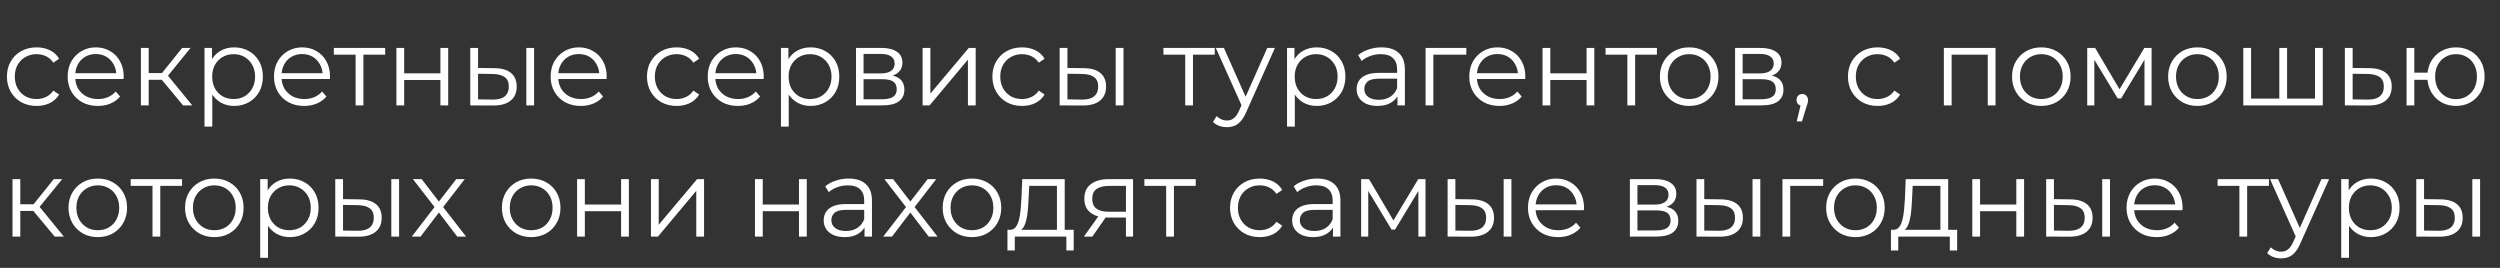 <?xml version="1.0" encoding="UTF-8"?> <svg xmlns="http://www.w3.org/2000/svg" width="476" height="51" viewBox="0 0 476 51" fill="none"><rect x="0" y="0" width="476" height="51" fill="#333333" stroke="none"/> <path d="M6.969 20.17C5.885 20.17 4.912 19.934 4.051 19.461C3.203 18.975 2.536 18.315 2.05 17.481C1.563 16.634 1.32 15.668 1.32 14.584C1.32 13.486 1.563 12.52 2.05 11.687C2.536 10.853 3.203 10.2 4.051 9.727C4.912 9.255 5.885 9.019 6.969 9.019C7.9 9.019 8.74 9.199 9.491 9.561C10.241 9.922 10.832 10.464 11.262 11.187L10.158 11.937C9.783 11.381 9.317 10.971 8.761 10.707C8.205 10.443 7.601 10.311 6.948 10.311C6.17 10.311 5.468 10.492 4.843 10.853C4.217 11.2 3.724 11.694 3.363 12.333C3.002 12.972 2.821 13.722 2.821 14.584C2.821 15.445 3.002 16.196 3.363 16.835C3.724 17.474 4.217 17.974 4.843 18.336C5.468 18.683 6.17 18.857 6.948 18.857C7.601 18.857 8.205 18.725 8.761 18.461C9.317 18.197 9.783 17.794 10.158 17.252L11.262 18.002C10.832 18.711 10.241 19.253 9.491 19.628C8.74 19.989 7.9 20.17 6.969 20.17ZM18.634 20.17C17.495 20.17 16.494 19.934 15.633 19.461C14.771 18.975 14.098 18.315 13.611 17.481C13.125 16.634 12.882 15.668 12.882 14.584C12.882 13.5 13.111 12.541 13.569 11.707C14.042 10.874 14.681 10.221 15.487 9.748C16.307 9.262 17.224 9.019 18.238 9.019C19.267 9.019 20.177 9.255 20.969 9.727C21.775 10.186 22.407 10.839 22.866 11.687C23.324 12.52 23.553 13.486 23.553 14.584C23.553 14.653 23.547 14.73 23.533 14.813C23.533 14.883 23.533 14.959 23.533 15.043H14.007V13.938H22.741L22.157 14.376C22.157 13.583 21.983 12.882 21.636 12.27C21.302 11.645 20.844 11.159 20.26 10.811C19.677 10.464 19.003 10.29 18.238 10.29C17.488 10.29 16.814 10.464 16.217 10.811C15.619 11.159 15.154 11.645 14.82 12.27C14.487 12.896 14.32 13.611 14.32 14.417V14.646C14.32 15.48 14.501 16.217 14.862 16.856C15.237 17.481 15.751 17.974 16.404 18.336C17.071 18.683 17.828 18.857 18.676 18.857C19.343 18.857 19.962 18.739 20.531 18.502C21.115 18.266 21.615 17.905 22.032 17.419L22.866 18.377C22.379 18.961 21.768 19.406 21.031 19.711C20.309 20.017 19.51 20.17 18.634 20.17ZM34.854 20.066L30.352 14.646L31.581 13.917L36.605 20.066H34.854ZM26.829 20.066V9.123H28.309V20.066H26.829ZM27.851 15.188V13.917H31.373V15.188H27.851ZM31.707 14.751L30.331 14.542L34.687 9.123H36.292L31.707 14.751ZM44.589 20.17C43.644 20.17 42.789 19.954 42.025 19.524C41.261 19.079 40.649 18.447 40.191 17.627C39.746 16.793 39.524 15.779 39.524 14.584C39.524 13.389 39.746 12.382 40.191 11.562C40.636 10.728 41.24 10.096 42.004 9.665C42.769 9.234 43.63 9.019 44.589 9.019C45.631 9.019 46.562 9.255 47.382 9.727C48.215 10.186 48.869 10.839 49.341 11.687C49.813 12.52 50.05 13.486 50.05 14.584C50.05 15.695 49.813 16.668 49.341 17.502C48.869 18.336 48.215 18.989 47.382 19.461C46.562 19.934 45.631 20.17 44.589 20.17ZM38.94 24.109V9.123H40.358V12.416L40.212 14.605L40.42 16.814V24.109H38.94ZM44.485 18.857C45.263 18.857 45.958 18.683 46.569 18.336C47.18 17.974 47.667 17.474 48.028 16.835C48.389 16.182 48.57 15.431 48.57 14.584C48.57 13.736 48.389 12.993 48.028 12.354C47.667 11.714 47.18 11.214 46.569 10.853C45.958 10.492 45.263 10.311 44.485 10.311C43.706 10.311 43.005 10.492 42.379 10.853C41.768 11.214 41.282 11.714 40.92 12.354C40.573 12.993 40.399 13.736 40.399 14.584C40.399 15.431 40.573 16.182 40.92 16.835C41.282 17.474 41.768 17.974 42.379 18.336C43.005 18.683 43.706 18.857 44.485 18.857ZM57.919 20.17C56.78 20.17 55.779 19.934 54.918 19.461C54.056 18.975 53.382 18.315 52.896 17.481C52.41 16.634 52.166 15.668 52.166 14.584C52.166 13.5 52.396 12.541 52.854 11.707C53.327 10.874 53.966 10.221 54.772 9.748C55.592 9.262 56.509 9.019 57.523 9.019C58.551 9.019 59.461 9.255 60.254 9.727C61.059 10.186 61.692 10.839 62.15 11.687C62.609 12.52 62.838 13.486 62.838 14.584C62.838 14.653 62.831 14.73 62.817 14.813C62.817 14.883 62.817 14.959 62.817 15.043H53.292V13.938H62.025L61.441 14.376C61.441 13.583 61.268 12.882 60.92 12.27C60.587 11.645 60.128 11.159 59.545 10.811C58.961 10.464 58.287 10.29 57.523 10.29C56.773 10.29 56.099 10.464 55.501 10.811C54.904 11.159 54.438 11.645 54.105 12.27C53.771 12.896 53.605 13.611 53.605 14.417V14.646C53.605 15.48 53.785 16.217 54.146 16.856C54.522 17.481 55.036 17.974 55.689 18.336C56.356 18.683 57.113 18.857 57.961 18.857C58.628 18.857 59.246 18.739 59.816 18.502C60.399 18.266 60.9 17.905 61.316 17.419L62.15 18.377C61.664 18.961 61.053 19.406 60.316 19.711C59.593 20.017 58.794 20.17 57.919 20.17ZM67.71 20.066V10.019L68.085 10.415H63.562V9.123H73.337V10.415H68.814L69.189 10.019V20.066H67.71ZM75.477 20.066V9.123H76.957V13.959H83.856V9.123H85.336V20.066H83.856V15.23H76.957V20.066H75.477ZM100.214 20.066V9.123H101.694V20.066H100.214ZM94.148 12.979C95.524 12.993 96.573 13.299 97.296 13.896C98.018 14.494 98.38 15.355 98.38 16.481C98.38 17.648 97.991 18.544 97.212 19.169C96.434 19.795 95.323 20.1 93.877 20.087L89.542 20.066V9.123H91.022V12.937L94.148 12.979ZM93.773 18.961C94.802 18.975 95.573 18.773 96.087 18.357C96.615 17.926 96.879 17.3 96.879 16.481C96.879 15.661 96.622 15.063 96.108 14.688C95.594 14.299 94.815 14.098 93.773 14.084L91.022 14.042V18.919L93.773 18.961ZM110.597 20.17C109.458 20.17 108.457 19.934 107.596 19.461C106.734 18.975 106.06 18.315 105.574 17.481C105.087 16.634 104.844 15.668 104.844 14.584C104.844 13.5 105.074 12.541 105.532 11.707C106.005 10.874 106.644 10.221 107.45 9.748C108.27 9.262 109.187 9.019 110.201 9.019C111.229 9.019 112.139 9.255 112.931 9.727C113.737 10.186 114.37 10.839 114.828 11.687C115.287 12.52 115.516 13.486 115.516 14.584C115.516 14.653 115.509 14.73 115.495 14.813C115.495 14.883 115.495 14.959 115.495 15.043H105.97V13.938H114.703L114.12 14.376C114.12 13.583 113.946 12.882 113.598 12.27C113.265 11.645 112.806 11.159 112.223 10.811C111.639 10.464 110.965 10.29 110.201 10.29C109.451 10.29 108.777 10.464 108.179 10.811C107.582 11.159 107.116 11.645 106.783 12.27C106.449 12.896 106.282 13.611 106.282 14.417V14.646C106.282 15.48 106.463 16.217 106.824 16.856C107.2 17.481 107.714 17.974 108.367 18.336C109.034 18.683 109.791 18.857 110.639 18.857C111.306 18.857 111.924 18.739 112.494 18.502C113.077 18.266 113.578 17.905 113.994 17.419L114.828 18.377C114.342 18.961 113.73 19.406 112.994 19.711C112.271 20.017 111.472 20.17 110.597 20.17ZM128.832 20.17C127.749 20.17 126.776 19.934 125.914 19.461C125.067 18.975 124.4 18.315 123.913 17.481C123.427 16.634 123.184 15.668 123.184 14.584C123.184 13.486 123.427 12.52 123.913 11.687C124.4 10.853 125.067 10.2 125.914 9.727C126.776 9.255 127.749 9.019 128.832 9.019C129.763 9.019 130.604 9.199 131.354 9.561C132.105 9.922 132.695 10.464 133.126 11.187L132.021 11.937C131.646 11.381 131.181 10.971 130.625 10.707C130.069 10.443 129.465 10.311 128.812 10.311C128.033 10.311 127.332 10.492 126.706 10.853C126.081 11.2 125.588 11.694 125.227 12.333C124.865 12.972 124.685 13.722 124.685 14.584C124.685 15.445 124.865 16.196 125.227 16.835C125.588 17.474 126.081 17.974 126.706 18.336C127.332 18.683 128.033 18.857 128.812 18.857C129.465 18.857 130.069 18.725 130.625 18.461C131.181 18.197 131.646 17.794 132.021 17.252L133.126 18.002C132.695 18.711 132.105 19.253 131.354 19.628C130.604 19.989 129.763 20.17 128.832 20.17ZM140.498 20.17C139.359 20.17 138.358 19.934 137.497 19.461C136.635 18.975 135.961 18.315 135.475 17.481C134.989 16.634 134.745 15.668 134.745 14.584C134.745 13.5 134.975 12.541 135.433 11.707C135.906 10.874 136.545 10.221 137.351 9.748C138.171 9.262 139.088 9.019 140.102 9.019C141.13 9.019 142.04 9.255 142.833 9.727C143.638 10.186 144.271 10.839 144.729 11.687C145.188 12.52 145.417 13.486 145.417 14.584C145.417 14.653 145.41 14.73 145.396 14.813C145.396 14.883 145.396 14.959 145.396 15.043H135.871V13.938H144.604L144.021 14.376C144.021 13.583 143.847 12.882 143.5 12.27C143.166 11.645 142.707 11.159 142.124 10.811C141.54 10.464 140.866 10.29 140.102 10.29C139.352 10.29 138.678 10.464 138.08 10.811C137.483 11.159 137.017 11.645 136.684 12.27C136.35 12.896 136.184 13.611 136.184 14.417V14.646C136.184 15.48 136.364 16.217 136.725 16.856C137.101 17.481 137.615 17.974 138.268 18.336C138.935 18.683 139.692 18.857 140.54 18.857C141.207 18.857 141.825 18.739 142.395 18.502C142.978 18.266 143.479 17.905 143.896 17.419L144.729 18.377C144.243 18.961 143.632 19.406 142.895 19.711C142.172 20.017 141.373 20.17 140.498 20.17ZM154.341 20.17C153.397 20.17 152.542 19.954 151.778 19.524C151.013 19.079 150.402 18.447 149.943 17.627C149.499 16.793 149.276 15.779 149.276 14.584C149.276 13.389 149.499 12.382 149.943 11.562C150.388 10.728 150.993 10.096 151.757 9.665C152.521 9.234 153.383 9.019 154.341 9.019C155.384 9.019 156.315 9.255 157.134 9.727C157.968 10.186 158.621 10.839 159.094 11.687C159.566 12.52 159.802 13.486 159.802 14.584C159.802 15.695 159.566 16.668 159.094 17.502C158.621 18.336 157.968 18.989 157.134 19.461C156.315 19.934 155.384 20.17 154.341 20.17ZM148.693 24.109V9.123H150.11V12.416L149.964 14.605L150.173 16.814V24.109H148.693ZM154.237 18.857C155.015 18.857 155.71 18.683 156.322 18.336C156.933 17.974 157.419 17.474 157.781 16.835C158.142 16.182 158.322 15.431 158.322 14.584C158.322 13.736 158.142 12.993 157.781 12.354C157.419 11.714 156.933 11.214 156.322 10.853C155.71 10.492 155.015 10.311 154.237 10.311C153.459 10.311 152.757 10.492 152.132 10.853C151.521 11.214 151.034 11.714 150.673 12.354C150.326 12.993 150.152 13.736 150.152 14.584C150.152 15.431 150.326 16.182 150.673 16.835C151.034 17.474 151.521 17.974 152.132 18.336C152.757 18.683 153.459 18.857 154.237 18.857ZM162.982 20.066V9.123H167.818C169.054 9.123 170.027 9.359 170.736 9.832C171.458 10.304 171.819 10.999 171.819 11.916C171.819 12.805 171.479 13.493 170.798 13.979C170.117 14.452 169.221 14.688 168.109 14.688L168.401 14.25C169.707 14.25 170.666 14.494 171.277 14.98C171.889 15.466 172.195 16.168 172.195 17.085C172.195 18.03 171.847 18.766 171.152 19.294C170.472 19.809 169.409 20.066 167.963 20.066H162.982ZM164.42 18.898H167.901C168.832 18.898 169.534 18.753 170.006 18.461C170.492 18.155 170.736 17.669 170.736 17.002C170.736 16.335 170.52 15.848 170.089 15.543C169.659 15.237 168.978 15.084 168.047 15.084H164.42V18.898ZM164.42 13.979H167.713C168.561 13.979 169.207 13.82 169.652 13.5C170.11 13.181 170.34 12.715 170.34 12.104C170.34 11.492 170.11 11.034 169.652 10.728C169.207 10.422 168.561 10.269 167.713 10.269H164.42V13.979ZM175.663 20.066V9.123H177.143V17.815L184.459 9.123H185.772V20.066H184.292V11.353L176.997 20.066H175.663ZM194.598 20.17C193.515 20.17 192.542 19.934 191.68 19.461C190.833 18.975 190.166 18.315 189.679 17.481C189.193 16.634 188.95 15.668 188.95 14.584C188.95 13.486 189.193 12.52 189.679 11.687C190.166 10.853 190.833 10.2 191.68 9.727C192.542 9.255 193.515 9.019 194.598 9.019C195.529 9.019 196.37 9.199 197.12 9.561C197.871 9.922 198.461 10.464 198.892 11.187L197.787 11.937C197.412 11.381 196.947 10.971 196.391 10.707C195.835 10.443 195.231 10.311 194.578 10.311C193.799 10.311 193.098 10.492 192.472 10.853C191.847 11.2 191.354 11.694 190.993 12.333C190.631 12.972 190.451 13.722 190.451 14.584C190.451 15.445 190.631 16.196 190.993 16.835C191.354 17.474 191.847 17.974 192.472 18.336C193.098 18.683 193.799 18.857 194.578 18.857C195.231 18.857 195.835 18.725 196.391 18.461C196.947 18.197 197.412 17.794 197.787 17.252L198.892 18.002C198.461 18.711 197.871 19.253 197.12 19.628C196.37 19.989 195.529 20.17 194.598 20.17ZM212.429 20.066V9.123H213.909V20.066H212.429ZM206.364 12.979C207.74 12.993 208.789 13.299 209.511 13.896C210.234 14.494 210.595 15.355 210.595 16.481C210.595 17.648 210.206 18.544 209.428 19.169C208.65 19.795 207.538 20.1 206.093 20.087L201.758 20.066V9.123H203.237V12.937L206.364 12.979ZM205.989 18.961C207.017 18.975 207.788 18.773 208.302 18.357C208.83 17.926 209.094 17.3 209.094 16.481C209.094 15.661 208.837 15.063 208.323 14.688C207.809 14.299 207.031 14.098 205.989 14.084L203.237 14.042V18.919L205.989 18.961ZM225.662 20.066V10.019L226.037 10.415H221.514V9.123H231.29V10.415H226.767L227.142 10.019V20.066H225.662ZM233.617 24.213C233.103 24.213 232.61 24.13 232.137 23.963C231.679 23.797 231.283 23.547 230.949 23.213L231.637 22.108C231.915 22.372 232.214 22.574 232.533 22.713C232.867 22.866 233.235 22.942 233.638 22.942C234.124 22.942 234.541 22.803 234.889 22.525C235.25 22.261 235.59 21.789 235.91 21.108L236.619 19.503L236.785 19.274L241.287 9.123H242.746L237.265 21.379C236.959 22.087 236.619 22.65 236.243 23.067C235.882 23.484 235.486 23.776 235.055 23.942C234.625 24.123 234.145 24.213 233.617 24.213ZM236.535 20.378L231.491 9.123H233.034L237.494 19.169L236.535 20.378ZM250.701 20.17C249.756 20.17 248.901 19.954 248.137 19.524C247.373 19.079 246.761 18.447 246.303 17.627C245.858 16.793 245.636 15.779 245.636 14.584C245.636 13.389 245.858 12.382 246.303 11.562C246.747 10.728 247.352 10.096 248.116 9.665C248.88 9.234 249.742 9.019 250.701 9.019C251.743 9.019 252.674 9.255 253.494 9.727C254.327 10.186 254.98 10.839 255.453 11.687C255.925 12.52 256.162 13.486 256.162 14.584C256.162 15.695 255.925 16.668 255.453 17.502C254.98 18.336 254.327 18.989 253.494 19.461C252.674 19.934 251.743 20.17 250.701 20.17ZM245.052 24.109V9.123H246.469V12.416L246.324 14.605L246.532 16.814V24.109H245.052ZM250.596 18.857C251.375 18.857 252.069 18.683 252.681 18.336C253.292 17.974 253.778 17.474 254.14 16.835C254.501 16.182 254.682 15.431 254.682 14.584C254.682 13.736 254.501 12.993 254.14 12.354C253.778 11.714 253.292 11.214 252.681 10.853C252.069 10.492 251.375 10.311 250.596 10.311C249.818 10.311 249.117 10.492 248.491 10.853C247.88 11.214 247.393 11.714 247.032 12.354C246.685 12.993 246.511 13.736 246.511 14.584C246.511 15.431 246.685 16.182 247.032 16.835C247.393 17.474 247.88 17.974 248.491 18.336C249.117 18.683 249.818 18.857 250.596 18.857ZM266.075 20.066V17.648L266.012 17.252V13.208C266.012 12.277 265.748 11.562 265.22 11.061C264.706 10.561 263.935 10.311 262.907 10.311C262.198 10.311 261.524 10.429 260.885 10.665C260.246 10.902 259.704 11.214 259.259 11.603L258.592 10.499C259.148 10.026 259.815 9.665 260.593 9.415C261.371 9.151 262.191 9.019 263.053 9.019C264.47 9.019 265.561 9.373 266.325 10.082C267.103 10.777 267.492 11.839 267.492 13.271V20.066H266.075ZM262.302 20.17C261.482 20.17 260.767 20.038 260.155 19.774C259.558 19.496 259.099 19.121 258.78 18.648C258.46 18.162 258.3 17.606 258.3 16.981C258.3 16.411 258.432 15.897 258.696 15.438C258.974 14.966 259.419 14.591 260.03 14.313C260.656 14.021 261.489 13.875 262.532 13.875H266.304V14.98H262.573C261.517 14.98 260.781 15.168 260.364 15.543C259.961 15.918 259.759 16.383 259.759 16.939C259.759 17.564 260.003 18.065 260.489 18.44C260.975 18.815 261.656 19.003 262.532 19.003C263.365 19.003 264.081 18.815 264.678 18.44C265.29 18.051 265.734 17.495 266.012 16.772L266.346 17.794C266.068 18.516 265.582 19.093 264.887 19.524C264.206 19.954 263.344 20.17 262.302 20.17ZM271.432 20.066V9.123H279.185V10.415H272.536L272.912 10.04V20.066H271.432ZM285.505 20.17C284.366 20.17 283.365 19.934 282.504 19.461C281.642 18.975 280.968 18.315 280.482 17.481C279.995 16.634 279.752 15.668 279.752 14.584C279.752 13.5 279.982 12.541 280.44 11.707C280.913 10.874 281.552 10.221 282.358 9.748C283.178 9.262 284.095 9.019 285.109 9.019C286.137 9.019 287.047 9.255 287.839 9.727C288.645 10.186 289.278 10.839 289.736 11.687C290.195 12.52 290.424 13.486 290.424 14.584C290.424 14.653 290.417 14.73 290.403 14.813C290.403 14.883 290.403 14.959 290.403 15.043H280.878V13.938H289.611L289.028 14.376C289.028 13.583 288.854 12.882 288.506 12.27C288.173 11.645 287.714 11.159 287.131 10.811C286.547 10.464 285.873 10.29 285.109 10.29C284.359 10.29 283.685 10.464 283.087 10.811C282.49 11.159 282.024 11.645 281.691 12.27C281.357 12.896 281.19 13.611 281.19 14.417V14.646C281.19 15.48 281.371 16.217 281.732 16.856C282.108 17.481 282.622 17.974 283.275 18.336C283.942 18.683 284.699 18.857 285.547 18.857C286.214 18.857 286.832 18.739 287.402 18.502C287.985 18.266 288.486 17.905 288.902 17.419L289.736 18.377C289.25 18.961 288.638 19.406 287.902 19.711C287.179 20.017 286.38 20.17 285.505 20.17ZM293.7 20.066V9.123H295.18V13.959H302.079V9.123H303.559V20.066H302.079V15.23H295.18V20.066H293.7ZM309.849 20.066V10.019L310.224 10.415H305.701V9.123H315.477V10.415H310.954L311.329 10.019V20.066H309.849ZM321.61 20.17C320.554 20.17 319.602 19.934 318.754 19.461C317.921 18.975 317.261 18.315 316.774 17.481C316.288 16.634 316.045 15.668 316.045 14.584C316.045 13.486 316.288 12.52 316.774 11.687C317.261 10.853 317.921 10.2 318.754 9.727C319.588 9.255 320.54 9.019 321.61 9.019C322.694 9.019 323.653 9.255 324.486 9.727C325.334 10.2 325.994 10.853 326.466 11.687C326.953 12.52 327.196 13.486 327.196 14.584C327.196 15.668 326.953 16.634 326.466 17.481C325.994 18.315 325.334 18.975 324.486 19.461C323.639 19.934 322.68 20.17 321.61 20.17ZM321.61 18.857C322.402 18.857 323.104 18.683 323.715 18.336C324.326 17.974 324.806 17.474 325.153 16.835C325.515 16.182 325.695 15.431 325.695 14.584C325.695 13.722 325.515 12.972 325.153 12.333C324.806 11.694 324.326 11.2 323.715 10.853C323.104 10.492 322.409 10.311 321.631 10.311C320.853 10.311 320.158 10.492 319.546 10.853C318.935 11.2 318.449 11.694 318.087 12.333C317.726 12.972 317.545 13.722 317.545 14.584C317.545 15.431 317.726 16.182 318.087 16.835C318.449 17.474 318.935 17.974 319.546 18.336C320.158 18.683 320.846 18.857 321.61 18.857ZM330.359 20.066V9.123H335.194C336.431 9.123 337.404 9.359 338.112 9.832C338.835 10.304 339.196 10.999 339.196 11.916C339.196 12.805 338.856 13.493 338.175 13.979C337.494 14.452 336.598 14.688 335.486 14.688L335.778 14.25C337.084 14.25 338.043 14.494 338.654 14.98C339.266 15.466 339.571 16.168 339.571 17.085C339.571 18.03 339.224 18.766 338.529 19.294C337.848 19.809 336.785 20.066 335.34 20.066H330.359ZM331.797 18.898H335.278C336.209 18.898 336.91 18.753 337.383 18.461C337.869 18.155 338.112 17.669 338.112 17.002C338.112 16.335 337.897 15.848 337.466 15.543C337.035 15.237 336.355 15.084 335.424 15.084H331.797V18.898ZM331.797 13.979H335.09C335.938 13.979 336.584 13.82 337.029 13.5C337.487 13.181 337.716 12.715 337.716 12.104C337.716 11.492 337.487 11.034 337.029 10.728C336.584 10.422 335.938 10.269 335.09 10.269H331.797V13.979ZM342.102 23.109L343.019 19.253L343.186 20.149C342.866 20.149 342.595 20.045 342.373 19.836C342.164 19.628 342.06 19.357 342.06 19.023C342.06 18.69 342.164 18.419 342.373 18.211C342.595 18.002 342.859 17.898 343.165 17.898C343.484 17.898 343.741 18.009 343.936 18.232C344.144 18.454 344.249 18.718 344.249 19.023C344.249 19.135 344.242 19.246 344.228 19.357C344.214 19.468 344.186 19.593 344.144 19.732C344.103 19.871 344.047 20.038 343.978 20.232L343.102 23.109H342.102ZM357.497 20.17C356.413 20.17 355.441 19.934 354.579 19.461C353.732 18.975 353.065 18.315 352.578 17.481C352.092 16.634 351.849 15.668 351.849 14.584C351.849 13.486 352.092 12.52 352.578 11.687C353.065 10.853 353.732 10.2 354.579 9.727C355.441 9.255 356.413 9.019 357.497 9.019C358.428 9.019 359.269 9.199 360.019 9.561C360.77 9.922 361.36 10.464 361.791 11.187L360.686 11.937C360.311 11.381 359.846 10.971 359.29 10.707C358.734 10.443 358.129 10.311 357.476 10.311C356.698 10.311 355.996 10.492 355.371 10.853C354.746 11.2 354.253 11.694 353.891 12.333C353.53 12.972 353.349 13.722 353.349 14.584C353.349 15.445 353.53 16.196 353.891 16.835C354.253 17.474 354.746 17.974 355.371 18.336C355.996 18.683 356.698 18.857 357.476 18.857C358.129 18.857 358.734 18.725 359.29 18.461C359.846 18.197 360.311 17.794 360.686 17.252L361.791 18.002C361.36 18.711 360.77 19.253 360.019 19.628C359.269 19.989 358.428 20.17 357.497 20.17ZM370.111 20.066V9.123H379.949V20.066H378.47V10.019L378.845 10.415H371.216L371.591 10.019V20.066H370.111ZM388.658 20.17C387.602 20.17 386.65 19.934 385.803 19.461C384.969 18.975 384.309 18.315 383.823 17.481C383.336 16.634 383.093 15.668 383.093 14.584C383.093 13.486 383.336 12.52 383.823 11.687C384.309 10.853 384.969 10.2 385.803 9.727C386.637 9.255 387.588 9.019 388.658 9.019C389.742 9.019 390.701 9.255 391.535 9.727C392.382 10.2 393.042 10.853 393.515 11.687C394.001 12.52 394.244 13.486 394.244 14.584C394.244 15.668 394.001 16.634 393.515 17.481C393.042 18.315 392.382 18.975 391.535 19.461C390.687 19.934 389.728 20.17 388.658 20.17ZM388.658 18.857C389.45 18.857 390.152 18.683 390.763 18.336C391.375 17.974 391.854 17.474 392.202 16.835C392.563 16.182 392.744 15.431 392.744 14.584C392.744 13.722 392.563 12.972 392.202 12.333C391.854 11.694 391.375 11.2 390.763 10.853C390.152 10.492 389.457 10.311 388.679 10.311C387.901 10.311 387.206 10.492 386.595 10.853C385.983 11.2 385.497 11.694 385.136 12.333C384.775 12.972 384.594 13.722 384.594 14.584C384.594 15.431 384.775 16.182 385.136 16.835C385.497 17.474 385.983 17.974 386.595 18.336C387.206 18.683 387.894 18.857 388.658 18.857ZM397.407 20.066V9.123H398.908L403.868 17.523H403.243L408.287 9.123H409.663V20.066H408.308V10.811L408.579 10.936L403.868 18.732H403.201L398.449 10.853L398.762 10.79V20.066H397.407ZM418.376 20.17C417.32 20.17 416.368 19.934 415.521 19.461C414.687 18.975 414.027 18.315 413.541 17.481C413.054 16.634 412.811 15.668 412.811 14.584C412.811 13.486 413.054 12.52 413.541 11.687C414.027 10.853 414.687 10.2 415.521 9.727C416.354 9.255 417.306 9.019 418.376 9.019C419.46 9.019 420.419 9.255 421.253 9.727C422.1 10.2 422.76 10.853 423.233 11.687C423.719 12.52 423.962 13.486 423.962 14.584C423.962 15.668 423.719 16.634 423.233 17.481C422.76 18.315 422.1 18.975 421.253 19.461C420.405 19.934 419.446 20.17 418.376 20.17ZM418.376 18.857C419.168 18.857 419.87 18.683 420.481 18.336C421.093 17.974 421.572 17.474 421.92 16.835C422.281 16.182 422.461 15.431 422.461 14.584C422.461 13.722 422.281 12.972 421.92 12.333C421.572 11.694 421.093 11.2 420.481 10.853C419.87 10.492 419.175 10.311 418.397 10.311C417.619 10.311 416.924 10.492 416.313 10.853C415.701 11.2 415.215 11.694 414.854 12.333C414.492 12.972 414.312 13.722 414.312 14.584C414.312 15.431 414.492 16.182 414.854 16.835C415.215 17.474 415.701 17.974 416.313 18.336C416.924 18.683 417.612 18.857 418.376 18.857ZM434.316 18.773L433.982 19.169V9.123H435.462V19.169L435.066 18.773H441.173L440.777 19.169V9.123H442.257V20.066H427.125V9.123H428.605V19.169L428.23 18.773H434.316ZM451.172 12.979C452.548 12.993 453.59 13.299 454.299 13.896C455.022 14.494 455.383 15.355 455.383 16.481C455.383 17.648 454.994 18.544 454.216 19.169C453.451 19.795 452.34 20.1 450.881 20.087L446.462 20.066V9.123H447.942V12.937L451.172 12.979ZM450.797 18.961C451.812 18.975 452.576 18.773 453.09 18.357C453.618 17.926 453.882 17.3 453.882 16.481C453.882 15.661 453.625 15.063 453.111 14.688C452.597 14.299 451.826 14.098 450.797 14.084L447.942 14.042V18.919L450.797 18.961ZM458.207 20.066V9.123H459.686V13.834H463.021V15.188H459.686V20.066H458.207ZM467.628 20.17C466.586 20.17 465.648 19.934 464.814 19.461C463.994 18.975 463.348 18.315 462.875 17.481C462.403 16.634 462.167 15.668 462.167 14.584C462.167 13.486 462.403 12.52 462.875 11.687C463.348 10.853 463.994 10.2 464.814 9.727C465.648 9.255 466.586 9.019 467.628 9.019C468.67 9.019 469.601 9.255 470.421 9.727C471.241 10.2 471.887 10.853 472.359 11.687C472.832 12.52 473.068 13.486 473.068 14.584C473.068 15.668 472.832 16.634 472.359 17.481C471.887 18.315 471.241 18.975 470.421 19.461C469.601 19.934 468.67 20.17 467.628 20.17ZM467.628 18.878C468.392 18.878 469.073 18.697 469.67 18.336C470.268 17.974 470.74 17.474 471.088 16.835C471.435 16.182 471.609 15.431 471.609 14.584C471.609 13.722 471.435 12.972 471.088 12.333C470.74 11.694 470.268 11.2 469.67 10.853C469.073 10.492 468.392 10.311 467.628 10.311C466.877 10.311 466.197 10.492 465.585 10.853C464.988 11.2 464.515 11.694 464.168 12.333C463.82 12.972 463.647 13.722 463.647 14.584C463.647 15.431 463.82 16.182 464.168 16.835C464.515 17.474 464.988 17.974 465.585 18.336C466.197 18.697 466.877 18.878 467.628 18.878Z" fill="white"></path> <path d="M10.408 45.044L5.906 39.625L7.136 38.895L12.159 45.044H10.408ZM2.383 45.044V34.101H3.863V45.044H2.383ZM3.405 40.167V38.895H6.927V40.167H3.405ZM7.261 39.729L5.885 39.521L10.241 34.101H11.846L7.261 39.729ZM18.61 45.148C17.554 45.148 16.602 44.912 15.754 44.44C14.92 43.953 14.26 43.293 13.774 42.459C13.288 41.612 13.044 40.646 13.044 39.562C13.044 38.465 13.288 37.499 13.774 36.665C14.26 35.831 14.92 35.178 15.754 34.706C16.588 34.233 17.54 33.997 18.61 33.997C19.694 33.997 20.652 34.233 21.486 34.706C22.334 35.178 22.994 35.831 23.466 36.665C23.953 37.499 24.196 38.465 24.196 39.562C24.196 40.646 23.953 41.612 23.466 42.459C22.994 43.293 22.334 43.953 21.486 44.44C20.638 44.912 19.68 45.148 18.61 45.148ZM18.61 43.835C19.402 43.835 20.104 43.661 20.715 43.314C21.326 42.953 21.806 42.453 22.153 41.813C22.514 41.16 22.695 40.41 22.695 39.562C22.695 38.701 22.514 37.95 22.153 37.311C21.806 36.672 21.326 36.179 20.715 35.831C20.104 35.47 19.409 35.289 18.631 35.289C17.852 35.289 17.158 35.47 16.546 35.831C15.935 36.179 15.448 36.672 15.087 37.311C14.726 37.95 14.545 38.701 14.545 39.562C14.545 40.41 14.726 41.16 15.087 41.813C15.448 42.453 15.935 42.953 16.546 43.314C17.158 43.661 17.845 43.835 18.61 43.835ZM29.036 45.044V34.998L29.411 35.394H24.888V34.101H34.663V35.394H30.14L30.516 34.998V45.044H29.036ZM40.796 45.148C39.74 45.148 38.788 44.912 37.941 44.44C37.107 43.953 36.447 43.293 35.961 42.459C35.474 41.612 35.231 40.646 35.231 39.562C35.231 38.465 35.474 37.499 35.961 36.665C36.447 35.831 37.107 35.178 37.941 34.706C38.775 34.233 39.726 33.997 40.796 33.997C41.88 33.997 42.839 34.233 43.673 34.706C44.52 35.178 45.18 35.831 45.653 36.665C46.139 37.499 46.382 38.465 46.382 39.562C46.382 40.646 46.139 41.612 45.653 42.459C45.18 43.293 44.52 43.953 43.673 44.44C42.825 44.912 41.866 45.148 40.796 45.148ZM40.796 43.835C41.588 43.835 42.29 43.661 42.901 43.314C43.513 42.953 43.992 42.453 44.34 41.813C44.701 41.16 44.882 40.41 44.882 39.562C44.882 38.701 44.701 37.95 44.34 37.311C43.992 36.672 43.513 36.179 42.901 35.831C42.29 35.47 41.595 35.289 40.817 35.289C40.039 35.289 39.344 35.47 38.733 35.831C38.121 36.179 37.635 36.672 37.274 37.311C36.913 37.95 36.732 38.701 36.732 39.562C36.732 40.41 36.913 41.16 37.274 41.813C37.635 42.453 38.121 42.953 38.733 43.314C39.344 43.661 40.032 43.835 40.796 43.835ZM55.194 45.148C54.249 45.148 53.394 44.933 52.63 44.502C51.866 44.057 51.254 43.425 50.796 42.605C50.351 41.772 50.129 40.757 50.129 39.562C50.129 38.367 50.351 37.36 50.796 36.54C51.24 35.706 51.845 35.074 52.609 34.643C53.373 34.212 54.235 33.997 55.194 33.997C56.236 33.997 57.167 34.233 57.987 34.706C58.82 35.164 59.473 35.818 59.946 36.665C60.418 37.499 60.654 38.465 60.654 39.562C60.654 40.674 60.418 41.647 59.946 42.48C59.473 43.314 58.82 43.967 57.987 44.44C57.167 44.912 56.236 45.148 55.194 45.148ZM49.545 49.088V34.101H50.962V37.395L50.816 39.583L51.025 41.792V49.088H49.545ZM55.089 43.835C55.867 43.835 56.562 43.661 57.174 43.314C57.785 42.953 58.272 42.453 58.633 41.813C58.994 41.16 59.175 40.41 59.175 39.562C59.175 38.715 58.994 37.971 58.633 37.332C58.272 36.693 57.785 36.193 57.174 35.831C56.562 35.47 55.867 35.289 55.089 35.289C54.311 35.289 53.609 35.47 52.984 35.831C52.373 36.193 51.886 36.693 51.525 37.332C51.178 37.971 51.004 38.715 51.004 39.562C51.004 40.41 51.178 41.16 51.525 41.813C51.886 42.453 52.373 42.953 52.984 43.314C53.609 43.661 54.311 43.835 55.089 43.835ZM74.506 45.044V34.101H75.986V45.044H74.506ZM68.441 37.957C69.816 37.971 70.865 38.277 71.588 38.874C72.31 39.472 72.672 40.334 72.672 41.459C72.672 42.626 72.283 43.523 71.504 44.148C70.726 44.773 69.615 45.079 68.169 45.065L63.834 45.044V34.101H65.314V37.916L68.441 37.957ZM68.065 43.939C69.094 43.953 69.865 43.752 70.379 43.335C70.907 42.904 71.171 42.279 71.171 41.459C71.171 40.639 70.914 40.042 70.4 39.666C69.886 39.277 69.107 39.076 68.065 39.062L65.314 39.02V43.898L68.065 43.939ZM78.407 45.044L83.034 39.041L83.013 39.771L78.615 34.101H80.283L83.888 38.791L83.263 38.77L86.869 34.101H88.495L84.055 39.833L84.076 39.041L88.745 45.044H87.057L83.242 40.042L83.826 40.125L80.074 45.044H78.407ZM101.128 45.148C100.072 45.148 99.12 44.912 98.272 44.44C97.438 43.953 96.778 43.293 96.292 42.459C95.806 41.612 95.562 40.646 95.562 39.562C95.562 38.465 95.806 37.499 96.292 36.665C96.778 35.831 97.438 35.178 98.272 34.706C99.106 34.233 100.058 33.997 101.128 33.997C102.212 33.997 103.17 34.233 104.004 34.706C104.852 35.178 105.512 35.831 105.984 36.665C106.47 37.499 106.714 38.465 106.714 39.562C106.714 40.646 106.47 41.612 105.984 42.459C105.512 43.293 104.852 43.953 104.004 44.44C103.156 44.912 102.198 45.148 101.128 45.148ZM101.128 43.835C101.92 43.835 102.621 43.661 103.233 43.314C103.844 42.953 104.324 42.453 104.671 41.813C105.032 41.16 105.213 40.41 105.213 39.562C105.213 38.701 105.032 37.95 104.671 37.311C104.324 36.672 103.844 36.179 103.233 35.831C102.621 35.47 101.927 35.289 101.149 35.289C100.37 35.289 99.676 35.47 99.064 35.831C98.453 36.179 97.966 36.672 97.605 37.311C97.244 37.95 97.063 38.701 97.063 39.562C97.063 40.41 97.244 41.16 97.605 41.813C97.966 42.453 98.453 42.953 99.064 43.314C99.676 43.661 100.363 43.835 101.128 43.835ZM109.876 45.044V34.101H111.356V38.937H118.255V34.101H119.735V45.044H118.255V40.208H111.356V45.044H109.876ZM123.942 45.044V34.101H125.421V42.793L132.737 34.101H134.051V45.044H132.571V36.332L125.276 45.044H123.942ZM143.747 45.044V34.101H145.227V38.937H152.126V34.101H153.606V45.044H152.126V40.208H145.227V45.044H143.747ZM164.607 45.044V42.626L164.544 42.23V38.187C164.544 37.256 164.28 36.54 163.752 36.04C163.238 35.54 162.467 35.289 161.439 35.289C160.73 35.289 160.056 35.408 159.417 35.644C158.778 35.88 158.236 36.193 157.791 36.582L157.124 35.477C157.68 35.005 158.347 34.643 159.125 34.393C159.903 34.129 160.723 33.997 161.584 33.997C163.002 33.997 164.093 34.352 164.857 35.06C165.635 35.755 166.024 36.818 166.024 38.249V45.044H164.607ZM160.834 45.148C160.014 45.148 159.299 45.016 158.687 44.752C158.09 44.474 157.631 44.099 157.312 43.627C156.992 43.14 156.832 42.585 156.832 41.959C156.832 41.39 156.964 40.875 157.228 40.417C157.506 39.944 157.951 39.569 158.562 39.291C159.187 38.999 160.021 38.854 161.063 38.854H164.836V39.958H161.105C160.049 39.958 159.313 40.146 158.896 40.521C158.493 40.896 158.291 41.362 158.291 41.918C158.291 42.543 158.534 43.043 159.021 43.418C159.507 43.794 160.188 43.981 161.063 43.981C161.897 43.981 162.613 43.794 163.21 43.418C163.822 43.029 164.266 42.473 164.544 41.751L164.878 42.772C164.6 43.495 164.113 44.071 163.419 44.502C162.738 44.933 161.876 45.148 160.834 45.148ZM168.171 45.044L172.798 39.041L172.777 39.771L168.379 34.101H170.047L173.653 38.791L173.028 38.77L176.633 34.101H178.259L173.82 39.833L173.84 39.041L178.509 45.044H176.821L173.007 40.042L173.59 40.125L169.839 45.044H168.171ZM185.05 45.148C183.994 45.148 183.042 44.912 182.195 44.44C181.361 43.953 180.701 43.293 180.215 42.459C179.728 41.612 179.485 40.646 179.485 39.562C179.485 38.465 179.728 37.499 180.215 36.665C180.701 35.831 181.361 35.178 182.195 34.706C183.028 34.233 183.98 33.997 185.05 33.997C186.134 33.997 187.093 34.233 187.927 34.706C188.774 35.178 189.434 35.831 189.907 36.665C190.393 37.499 190.636 38.465 190.636 39.562C190.636 40.646 190.393 41.612 189.907 42.459C189.434 43.293 188.774 43.953 187.927 44.44C187.079 44.912 186.12 45.148 185.05 45.148ZM185.05 43.835C185.842 43.835 186.544 43.661 187.155 43.314C187.767 42.953 188.246 42.453 188.593 41.813C188.955 41.16 189.135 40.41 189.135 39.562C189.135 38.701 188.955 37.95 188.593 37.311C188.246 36.672 187.767 36.179 187.155 35.831C186.544 35.47 185.849 35.289 185.071 35.289C184.293 35.289 183.598 35.47 182.987 35.831C182.375 36.179 181.889 36.672 181.528 37.311C181.166 37.95 180.986 38.701 180.986 39.562C180.986 40.41 181.166 41.16 181.528 41.813C181.889 42.453 182.375 42.953 182.987 43.314C183.598 43.661 184.286 43.835 185.05 43.835ZM201.241 44.335V35.394H195.968L195.843 37.832C195.815 38.569 195.767 39.291 195.697 40C195.642 40.709 195.537 41.362 195.384 41.959C195.246 42.543 195.044 43.022 194.78 43.398C194.516 43.759 194.176 43.967 193.759 44.023L192.279 43.752C192.71 43.766 193.064 43.613 193.342 43.293C193.62 42.96 193.835 42.508 193.988 41.938C194.141 41.369 194.252 40.723 194.321 40C194.391 39.264 194.447 38.513 194.488 37.749L194.634 34.101H202.721V44.335H201.241ZM191.82 47.691V43.752H204.43V47.691H203.034V45.044H193.217V47.691H191.82ZM214.38 45.044V41.105L214.651 41.417H210.941C209.538 41.417 208.44 41.112 207.648 40.5C206.856 39.889 206.46 38.999 206.46 37.832C206.46 36.582 206.884 35.651 207.731 35.039C208.579 34.414 209.711 34.101 211.129 34.101H215.735V45.044H214.38ZM206.377 45.044L209.378 40.834H210.92L207.981 45.044H206.377ZM214.38 40.667V34.956L214.651 35.394H211.17C210.156 35.394 209.364 35.588 208.794 35.977C208.239 36.366 207.961 36.999 207.961 37.874C207.961 39.5 208.996 40.313 211.066 40.313H214.651L214.38 40.667ZM222.039 45.044V34.998L222.414 35.394H217.891V34.101H227.667V35.394H223.144L223.519 34.998V45.044H222.039ZM239.847 45.148C238.763 45.148 237.79 44.912 236.929 44.44C236.081 43.953 235.414 43.293 234.928 42.459C234.442 41.612 234.198 40.646 234.198 39.562C234.198 38.465 234.442 37.499 234.928 36.665C235.414 35.831 236.081 35.178 236.929 34.706C237.79 34.233 238.763 33.997 239.847 33.997C240.778 33.997 241.619 34.178 242.369 34.539C243.119 34.9 243.71 35.442 244.141 36.165L243.036 36.915C242.661 36.359 242.195 35.95 241.639 35.685C241.084 35.421 240.479 35.289 239.826 35.289C239.048 35.289 238.346 35.47 237.721 35.831C237.096 36.179 236.602 36.672 236.241 37.311C235.88 37.95 235.699 38.701 235.699 39.562C235.699 40.424 235.88 41.174 236.241 41.813C236.602 42.453 237.096 42.953 237.721 43.314C238.346 43.661 239.048 43.835 239.826 43.835C240.479 43.835 241.084 43.703 241.639 43.439C242.195 43.175 242.661 42.772 243.036 42.23L244.141 42.981C243.71 43.689 243.119 44.231 242.369 44.606C241.619 44.968 240.778 45.148 239.847 45.148ZM253.801 45.044V42.626L253.738 42.23V38.187C253.738 37.256 253.474 36.54 252.946 36.04C252.432 35.54 251.661 35.289 250.633 35.289C249.924 35.289 249.25 35.408 248.611 35.644C247.972 35.88 247.43 36.193 246.985 36.582L246.318 35.477C246.874 35.005 247.541 34.643 248.319 34.393C249.097 34.129 249.917 33.997 250.779 33.997C252.196 33.997 253.287 34.352 254.051 35.06C254.829 35.755 255.218 36.818 255.218 38.249V45.044H253.801ZM250.028 45.148C249.209 45.148 248.493 45.016 247.882 44.752C247.284 44.474 246.825 44.099 246.506 43.627C246.186 43.14 246.027 42.585 246.027 41.959C246.027 41.39 246.159 40.875 246.423 40.417C246.7 39.944 247.145 39.569 247.756 39.291C248.382 38.999 249.216 38.854 250.258 38.854H254.03V39.958H250.299C249.243 39.958 248.507 40.146 248.09 40.521C247.687 40.896 247.486 41.362 247.486 41.918C247.486 42.543 247.729 43.043 248.215 43.418C248.701 43.794 249.382 43.981 250.258 43.981C251.091 43.981 251.807 43.794 252.405 43.418C253.016 43.029 253.461 42.473 253.738 41.751L254.072 42.772C253.794 43.495 253.308 44.071 252.613 44.502C251.932 44.933 251.071 45.148 250.028 45.148ZM259.158 45.044V34.101H260.659L265.619 42.501H264.994L270.038 34.101H271.414V45.044H270.059V35.79L270.33 35.915L265.619 43.71H264.952L260.2 35.831L260.513 35.769V45.044H259.158ZM286.297 45.044V34.101H287.776V45.044H286.297ZM280.231 37.957C281.607 37.971 282.656 38.277 283.379 38.874C284.101 39.472 284.462 40.334 284.462 41.459C284.462 42.626 284.073 43.523 283.295 44.148C282.517 44.773 281.405 45.079 279.96 45.065L275.625 45.044V34.101H277.105V37.916L280.231 37.957ZM279.856 43.939C280.884 43.953 281.655 43.752 282.17 43.335C282.698 42.904 282.962 42.279 282.962 41.459C282.962 40.639 282.705 40.042 282.19 39.666C281.676 39.277 280.898 39.076 279.856 39.062L277.105 39.02V43.898L279.856 43.939ZM296.68 45.148C295.54 45.148 294.54 44.912 293.678 44.44C292.817 43.953 292.143 43.293 291.657 42.459C291.17 41.612 290.927 40.646 290.927 39.562C290.927 38.478 291.156 37.52 291.615 36.686C292.087 35.852 292.727 35.199 293.532 34.727C294.352 34.24 295.269 33.997 296.284 33.997C297.312 33.997 298.222 34.233 299.014 34.706C299.82 35.164 300.452 35.818 300.911 36.665C301.37 37.499 301.599 38.465 301.599 39.562C301.599 39.632 301.592 39.708 301.578 39.792C301.578 39.861 301.578 39.938 301.578 40.021H292.053V38.916H300.786L300.202 39.354C300.202 38.562 300.029 37.86 299.681 37.249C299.348 36.623 298.889 36.137 298.306 35.79C297.722 35.442 297.048 35.269 296.284 35.269C295.533 35.269 294.859 35.442 294.262 35.79C293.664 36.137 293.199 36.623 292.865 37.249C292.532 37.874 292.365 38.59 292.365 39.396V39.625C292.365 40.459 292.546 41.195 292.907 41.834C293.282 42.459 293.796 42.953 294.45 43.314C295.117 43.661 295.874 43.835 296.721 43.835C297.388 43.835 298.007 43.717 298.577 43.481C299.16 43.245 299.66 42.883 300.077 42.397L300.911 43.356C300.425 43.939 299.813 44.384 299.077 44.69C298.354 44.995 297.555 45.148 296.68 45.148ZM310.33 45.044V34.101H315.165C316.402 34.101 317.375 34.338 318.083 34.81C318.806 35.282 319.167 35.977 319.167 36.894C319.167 37.784 318.827 38.471 318.146 38.958C317.465 39.43 316.569 39.666 315.457 39.666L315.749 39.229C317.055 39.229 318.014 39.472 318.625 39.958C319.237 40.445 319.542 41.146 319.542 42.063C319.542 43.008 319.195 43.745 318.5 44.273C317.819 44.787 316.756 45.044 315.311 45.044H310.33ZM311.768 43.877H315.249C316.18 43.877 316.881 43.731 317.354 43.439C317.84 43.133 318.083 42.647 318.083 41.98C318.083 41.313 317.868 40.827 317.437 40.521C317.006 40.215 316.326 40.062 315.395 40.062H311.768V43.877ZM311.768 38.958H315.061C315.909 38.958 316.555 38.798 316.999 38.478C317.458 38.159 317.687 37.693 317.687 37.082C317.687 36.471 317.458 36.012 316.999 35.706C316.555 35.401 315.909 35.248 315.061 35.248H311.768V38.958ZM333.682 45.044V34.101H335.162V45.044H333.682ZM327.617 37.957C328.993 37.971 330.042 38.277 330.764 38.874C331.487 39.472 331.848 40.334 331.848 41.459C331.848 42.626 331.459 43.523 330.681 44.148C329.903 44.773 328.791 45.079 327.346 45.065L323.011 45.044V34.101H324.49V37.916L327.617 37.957ZM327.242 43.939C328.27 43.953 329.041 43.752 329.555 43.335C330.083 42.904 330.347 42.279 330.347 41.459C330.347 40.639 330.09 40.042 329.576 39.666C329.062 39.277 328.284 39.076 327.242 39.062L324.49 39.02V43.898L327.242 43.939ZM339.376 45.044V34.101H347.129V35.394H340.48L340.856 35.019V45.044H339.376ZM353.261 45.148C352.205 45.148 351.254 44.912 350.406 44.44C349.572 43.953 348.912 43.293 348.426 42.459C347.939 41.612 347.696 40.646 347.696 39.562C347.696 38.465 347.939 37.499 348.426 36.665C348.912 35.831 349.572 35.178 350.406 34.706C351.24 34.233 352.191 33.997 353.261 33.997C354.345 33.997 355.304 34.233 356.138 34.706C356.985 35.178 357.645 35.831 358.118 36.665C358.604 37.499 358.847 38.465 358.847 39.562C358.847 40.646 358.604 41.612 358.118 42.459C357.645 43.293 356.985 43.953 356.138 44.44C355.29 44.912 354.331 45.148 353.261 45.148ZM353.261 43.835C354.053 43.835 354.755 43.661 355.367 43.314C355.978 42.953 356.457 42.453 356.805 41.813C357.166 41.16 357.347 40.41 357.347 39.562C357.347 38.701 357.166 37.95 356.805 37.311C356.457 36.672 355.978 36.179 355.367 35.831C354.755 35.47 354.06 35.289 353.282 35.289C352.504 35.289 351.809 35.47 351.198 35.831C350.587 36.179 350.1 36.672 349.739 37.311C349.378 37.95 349.197 38.701 349.197 39.562C349.197 40.41 349.378 41.16 349.739 41.813C350.1 42.453 350.587 42.953 351.198 43.314C351.809 43.661 352.497 43.835 353.261 43.835ZM369.453 44.335V35.394H364.179L364.054 37.832C364.027 38.569 363.978 39.291 363.908 40C363.853 40.709 363.749 41.362 363.596 41.959C363.457 42.543 363.255 43.022 362.991 43.398C362.727 43.759 362.387 43.967 361.97 44.023L360.49 43.752C360.921 43.766 361.275 43.613 361.553 43.293C361.831 42.96 362.046 42.508 362.199 41.938C362.352 41.369 362.463 40.723 362.533 40C362.602 39.264 362.658 38.513 362.7 37.749L362.845 34.101H370.933V44.335H369.453ZM360.032 47.691V43.752H372.642V47.691H371.245V45.044H361.428V47.691H360.032ZM375.526 45.044V34.101H377.006V38.937H383.905V34.101H385.385V45.044H383.905V40.208H377.006V45.044H375.526ZM400.263 45.044V34.101H401.742V45.044H400.263ZM394.197 37.957C395.573 37.971 396.622 38.277 397.345 38.874C398.067 39.472 398.428 40.334 398.428 41.459C398.428 42.626 398.039 43.523 397.261 44.148C396.483 44.773 395.371 45.079 393.926 45.065L389.591 45.044V34.101H391.071V37.916L394.197 37.957ZM393.822 43.939C394.85 43.953 395.621 43.752 396.136 43.335C396.664 42.904 396.928 42.279 396.928 41.459C396.928 40.639 396.671 40.042 396.156 39.666C395.642 39.277 394.864 39.076 393.822 39.062L391.071 39.02V43.898L393.822 43.939ZM410.646 45.148C409.506 45.148 408.506 44.912 407.644 44.44C406.783 43.953 406.109 43.293 405.623 42.459C405.136 41.612 404.893 40.646 404.893 39.562C404.893 38.478 405.122 37.52 405.581 36.686C406.053 35.852 406.693 35.199 407.498 34.727C408.318 34.24 409.235 33.997 410.25 33.997C411.278 33.997 412.188 34.233 412.98 34.706C413.786 35.164 414.418 35.818 414.877 36.665C415.336 37.499 415.565 38.465 415.565 39.562C415.565 39.632 415.558 39.708 415.544 39.792C415.544 39.861 415.544 39.938 415.544 40.021H406.019V38.916H414.752L414.168 39.354C414.168 38.562 413.995 37.86 413.647 37.249C413.314 36.623 412.855 36.137 412.272 35.79C411.688 35.442 411.014 35.269 410.25 35.269C409.499 35.269 408.825 35.442 408.228 35.79C407.63 36.137 407.165 36.623 406.831 37.249C406.498 37.874 406.331 38.59 406.331 39.396V39.625C406.331 40.459 406.512 41.195 406.873 41.834C407.248 42.459 407.762 42.953 408.416 43.314C409.083 43.661 409.84 43.835 410.687 43.835C411.354 43.835 411.973 43.717 412.543 43.481C413.126 43.245 413.626 42.883 414.043 42.397L414.877 43.356C414.391 43.939 413.779 44.384 413.043 44.69C412.32 44.995 411.521 45.148 410.646 45.148ZM426.38 45.044V34.998L426.755 35.394H422.232V34.101H432.008V35.394H427.485L427.86 34.998V45.044H426.38ZM434.335 49.192C433.821 49.192 433.328 49.108 432.855 48.942C432.397 48.775 432 48.525 431.667 48.191L432.355 47.087C432.633 47.351 432.931 47.552 433.251 47.691C433.585 47.844 433.953 47.92 434.356 47.92C434.842 47.92 435.259 47.782 435.606 47.504C435.968 47.24 436.308 46.767 436.628 46.086L437.336 44.481L437.503 44.252L442.005 34.101H443.464L437.982 46.357C437.677 47.066 437.336 47.629 436.961 48.045C436.6 48.462 436.204 48.754 435.773 48.921C435.342 49.102 434.863 49.192 434.335 49.192ZM437.253 45.357L432.209 34.101H433.751L438.212 44.148L437.253 45.357ZM451.418 45.148C450.473 45.148 449.619 44.933 448.855 44.502C448.09 44.057 447.479 43.425 447.02 42.605C446.576 41.772 446.353 40.757 446.353 39.562C446.353 38.367 446.576 37.36 447.02 36.54C447.465 35.706 448.07 35.074 448.834 34.643C449.598 34.212 450.46 33.997 451.418 33.997C452.461 33.997 453.392 34.233 454.211 34.706C455.045 35.164 455.698 35.818 456.171 36.665C456.643 37.499 456.879 38.465 456.879 39.562C456.879 40.674 456.643 41.647 456.171 42.48C455.698 43.314 455.045 43.967 454.211 44.44C453.392 44.912 452.461 45.148 451.418 45.148ZM445.77 49.088V34.101H447.187V37.395L447.041 39.583L447.25 41.792V49.088H445.77ZM451.314 43.835C452.092 43.835 452.787 43.661 453.398 43.314C454.01 42.953 454.496 42.453 454.858 41.813C455.219 41.16 455.399 40.41 455.399 39.562C455.399 38.715 455.219 37.971 454.858 37.332C454.496 36.693 454.01 36.193 453.398 35.831C452.787 35.47 452.092 35.289 451.314 35.289C450.536 35.289 449.834 35.47 449.209 35.831C448.598 36.193 448.111 36.693 447.75 37.332C447.403 37.971 447.229 38.715 447.229 39.562C447.229 40.41 447.403 41.16 447.75 41.813C448.111 42.453 448.598 42.953 449.209 43.314C449.834 43.661 450.536 43.835 451.314 43.835ZM470.731 45.044V34.101H472.21V45.044H470.731ZM464.665 37.957C466.041 37.971 467.09 38.277 467.813 38.874C468.535 39.472 468.896 40.334 468.896 41.459C468.896 42.626 468.507 43.523 467.729 44.148C466.951 44.773 465.839 45.079 464.394 45.065L460.059 45.044V34.101H461.539V37.916L464.665 37.957ZM464.29 43.939C465.318 43.953 466.09 43.752 466.604 43.335C467.132 42.904 467.396 42.279 467.396 41.459C467.396 40.639 467.139 40.042 466.624 39.666C466.11 39.277 465.332 39.076 464.29 39.062L461.539 39.02V43.898L464.29 43.939Z" fill="white"></path> </svg> 